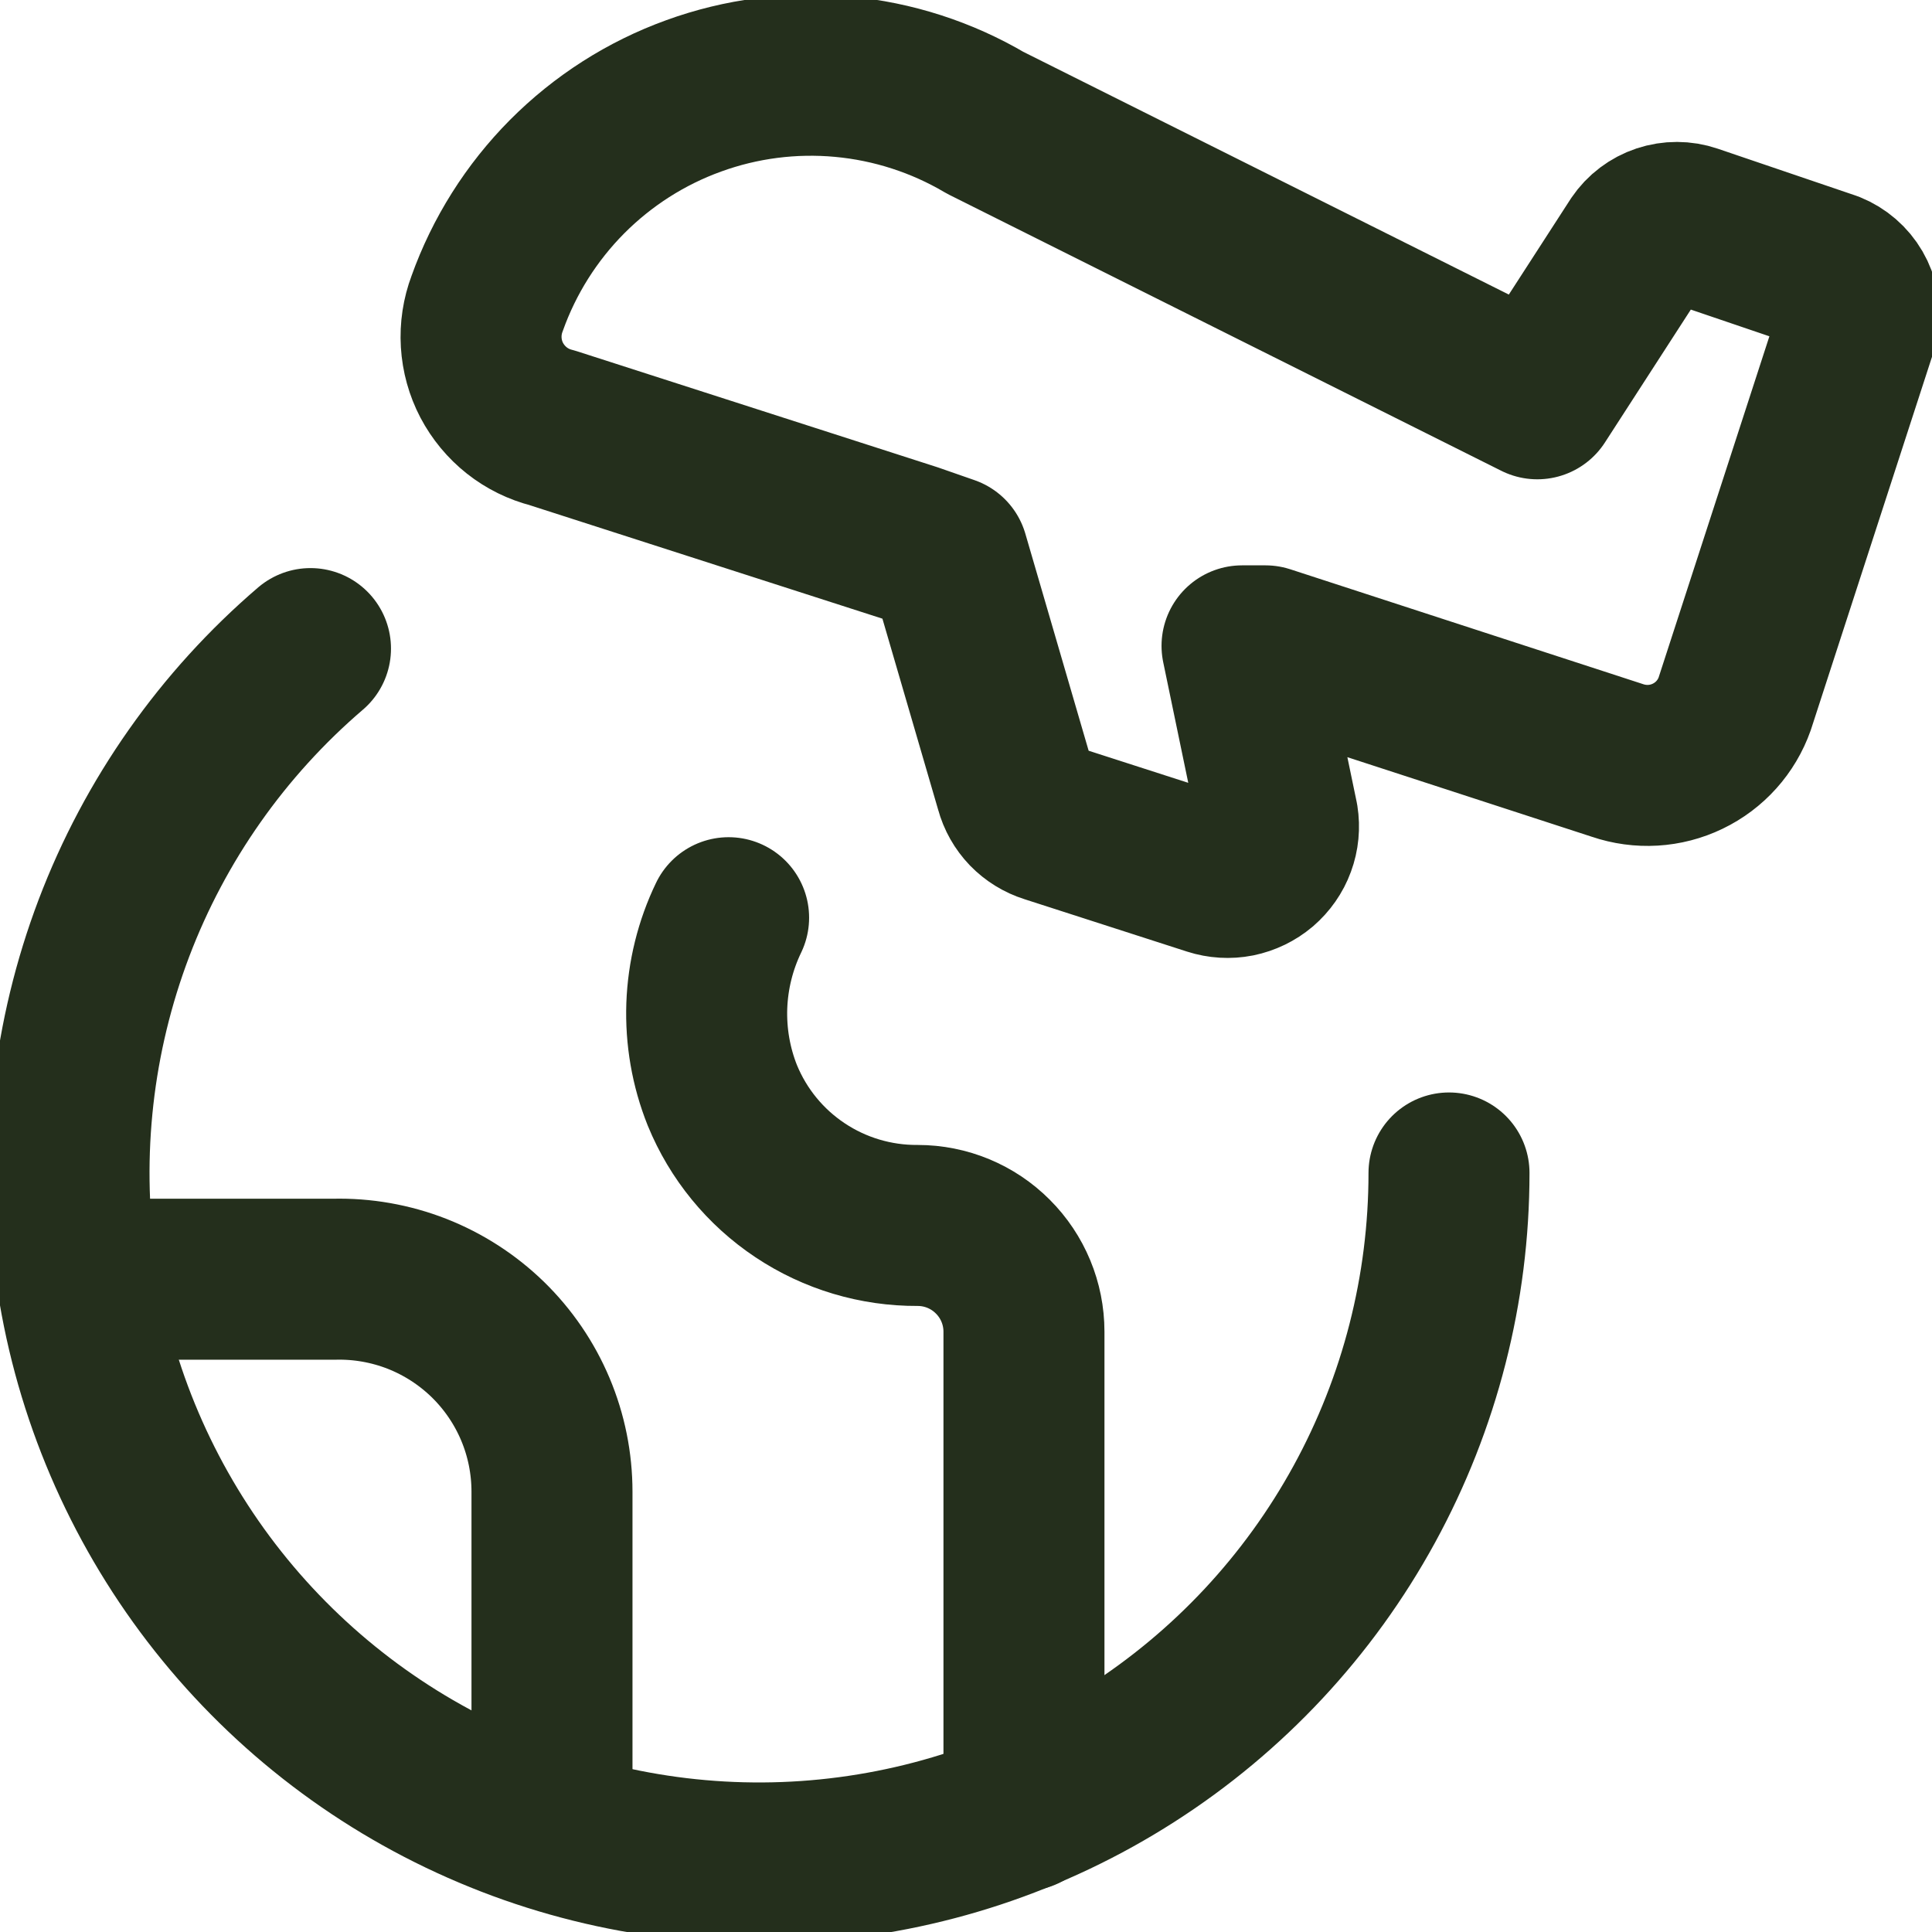 <svg width="24" height="24" viewBox="0 0 24 24" fill="none" xmlns="http://www.w3.org/2000/svg">
<g clip-path="url(#clip0_6_14400)">
<path d="M18 14.571C18 16.009 17.638 17.424 16.948 18.685C16.258 19.947 15.262 21.014 14.051 21.789C12.84 22.565 11.454 23.023 10.019 23.122C8.585 23.221 7.149 22.958 5.843 22.356C4.537 21.755 3.403 20.834 2.546 19.68C1.689 18.525 1.136 17.174 0.939 15.75C0.741 14.326 0.905 12.875 1.415 11.53C1.925 10.186 2.765 8.992 3.857 8.057" stroke="#242F1C" stroke-width="2" stroke-linecap="round" stroke-linejoin="round"/>
<path d="M9.051 11.4C8.886 11.742 8.794 12.115 8.78 12.495C8.767 12.875 8.832 13.253 8.973 13.606C9.17 14.087 9.506 14.498 9.939 14.786C10.371 15.074 10.88 15.226 11.4 15.223C11.75 15.223 12.086 15.362 12.333 15.61C12.581 15.857 12.72 16.193 12.72 16.543V22.491M0.977 15.891H4.149C4.501 15.882 4.852 15.944 5.18 16.072C5.508 16.201 5.807 16.394 6.06 16.64C6.312 16.886 6.513 17.18 6.65 17.505C6.787 17.83 6.857 18.179 6.857 18.531V22.731M22.732 3.377L21.017 2.794C20.897 2.753 20.766 2.753 20.645 2.793C20.525 2.833 20.42 2.912 20.349 3.017L19.097 4.954L12.24 1.526C11.698 1.206 11.092 1.011 10.466 0.953C9.839 0.895 9.208 0.976 8.617 1.191C8.025 1.405 7.489 1.748 7.045 2.194C6.602 2.64 6.262 3.179 6.051 3.771C5.993 3.925 5.968 4.089 5.978 4.254C5.988 4.418 6.032 4.578 6.108 4.723C6.185 4.869 6.291 4.997 6.42 5.099C6.549 5.201 6.698 5.274 6.857 5.314L11.332 6.754L11.777 6.909L12.617 9.789C12.644 9.889 12.696 9.981 12.768 10.056C12.84 10.13 12.93 10.186 13.029 10.217L15.052 10.869C15.155 10.902 15.265 10.909 15.371 10.888C15.478 10.866 15.577 10.818 15.66 10.748C15.742 10.677 15.806 10.587 15.843 10.485C15.881 10.383 15.891 10.273 15.874 10.166L15.429 8.023H15.72L20.091 9.446C20.378 9.544 20.692 9.526 20.965 9.394C21.238 9.263 21.448 9.029 21.549 8.743L23.091 3.994C23.108 3.866 23.082 3.736 23.017 3.624C22.952 3.512 22.851 3.425 22.732 3.377Z" stroke="#242F1C" stroke-width="2" stroke-linecap="round" stroke-linejoin="round"/>
</g>
<defs>
<clipPath id="clip0_6_14400">
<rect width="24" height="24" fill="white"/>
</clipPath>
</defs>
</svg>
